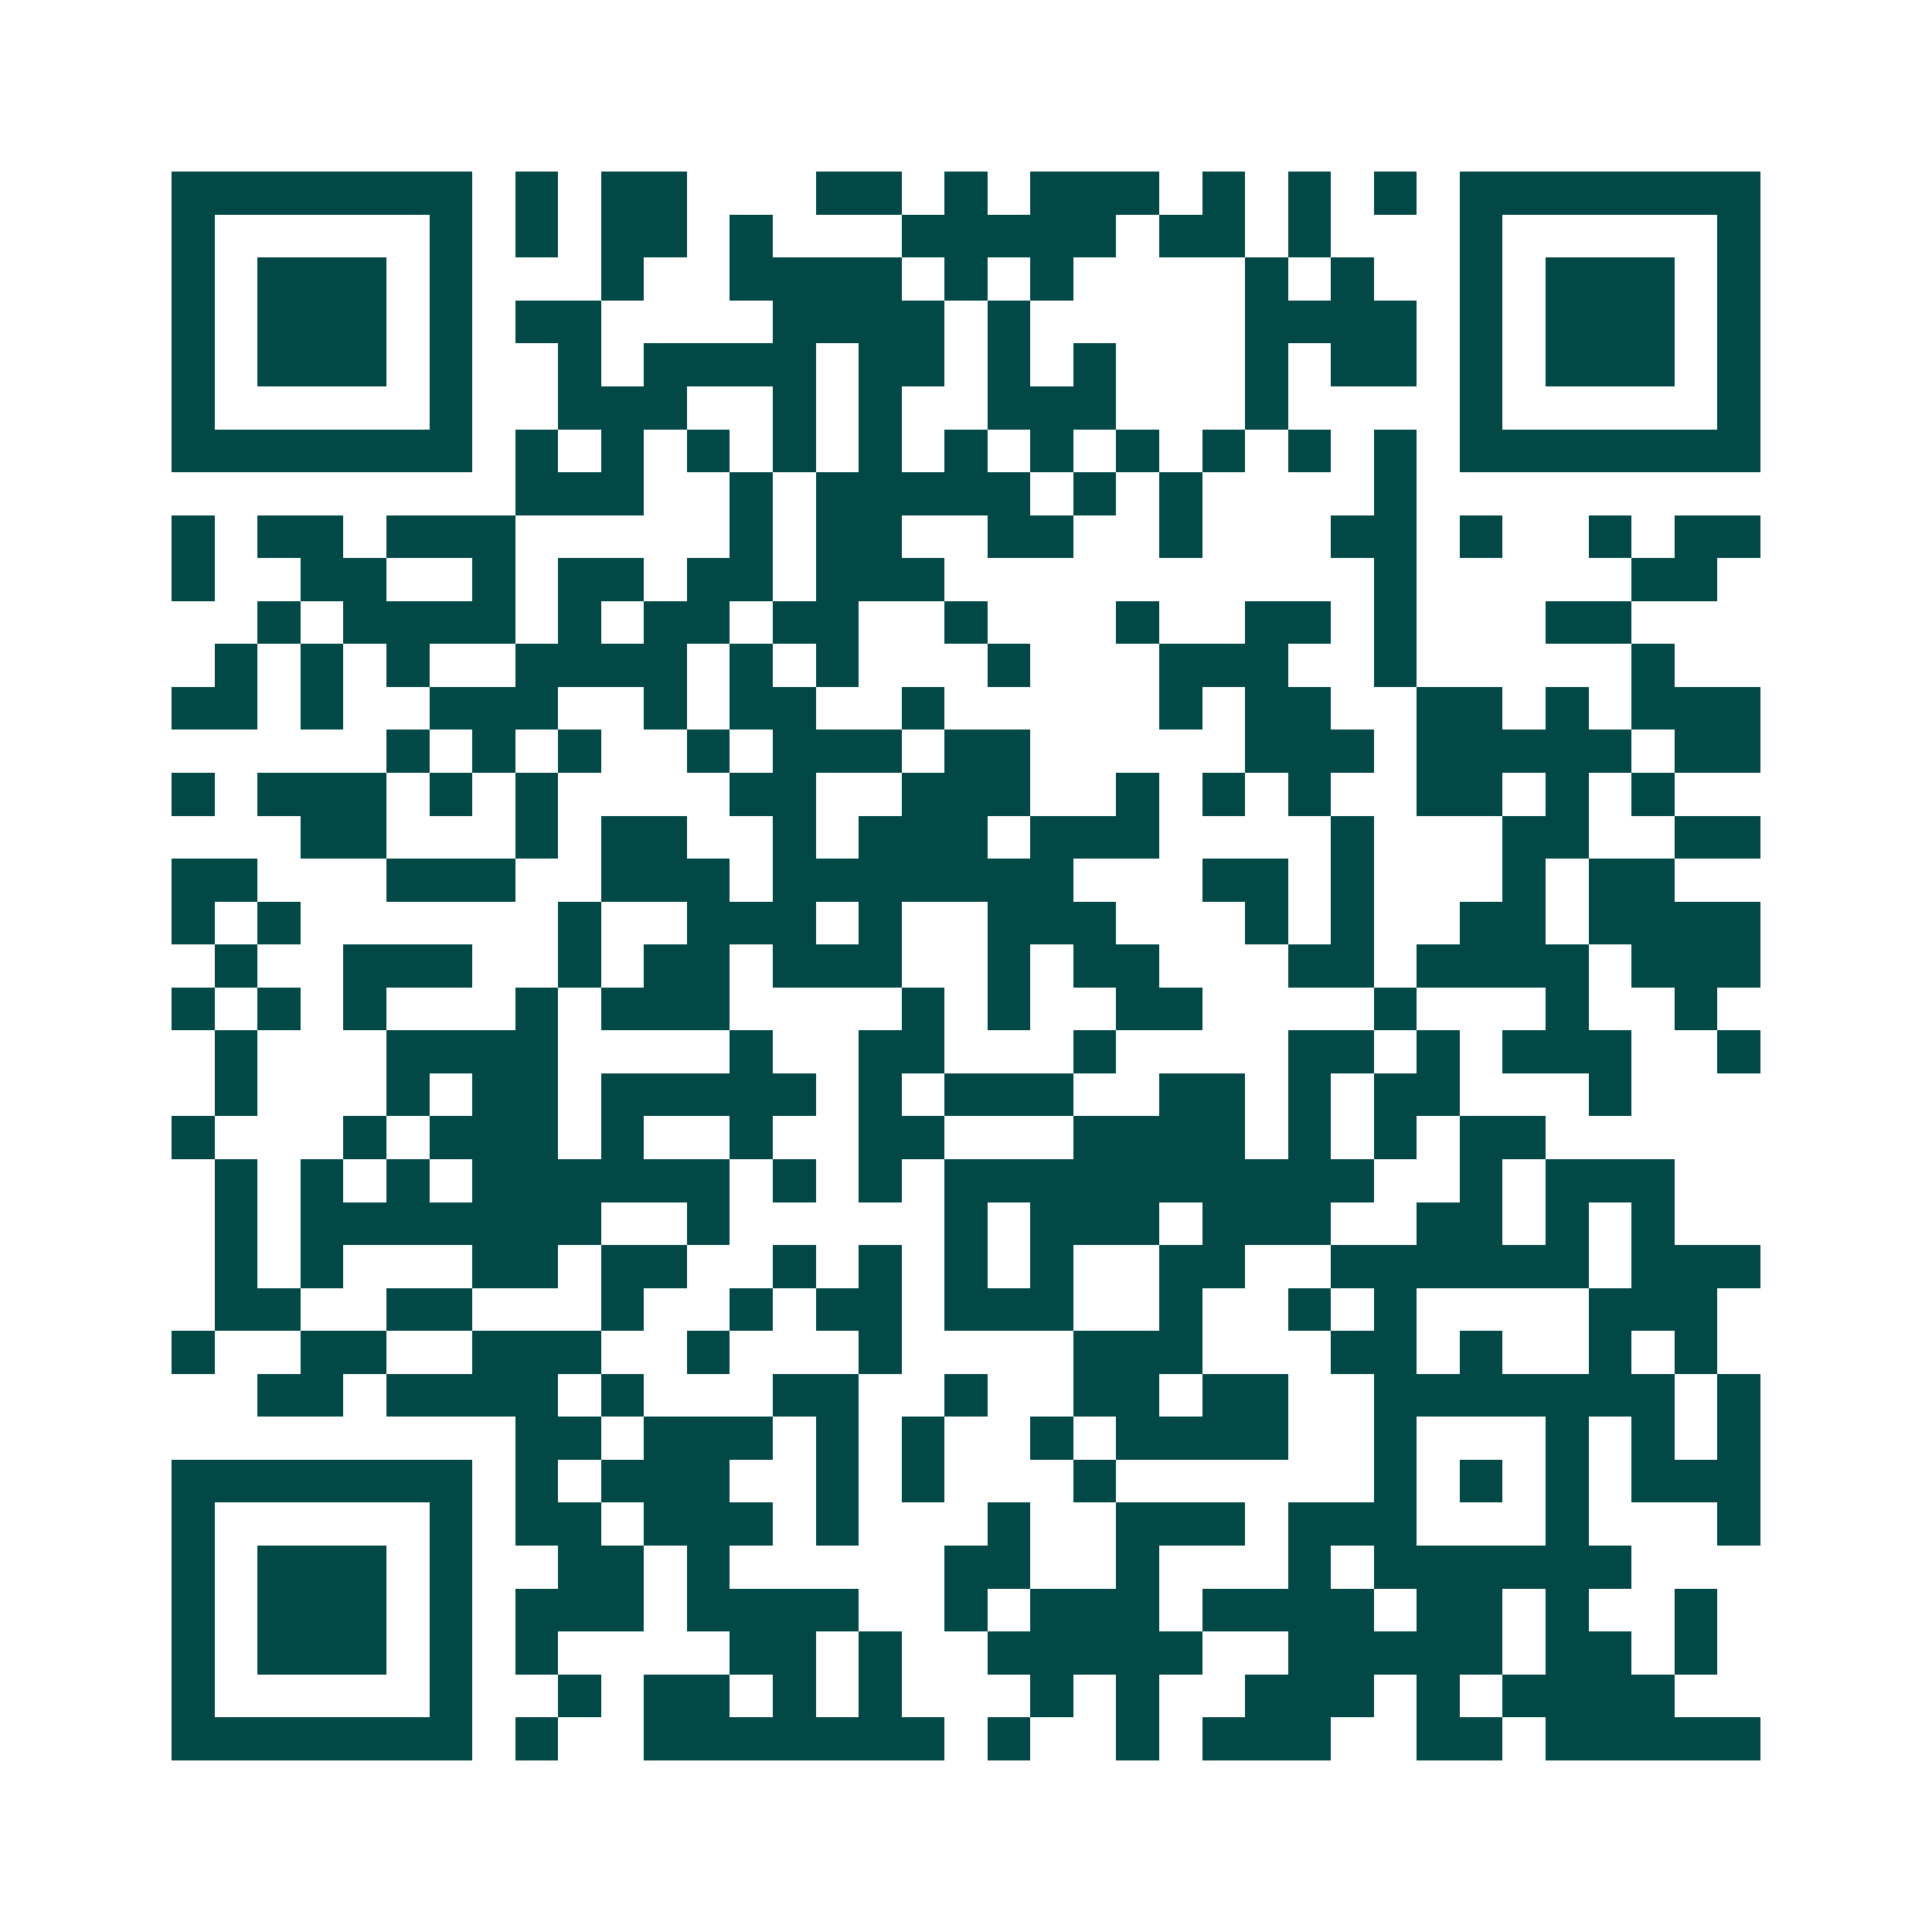 <svg xmlns="http://www.w3.org/2000/svg" width="200" height="200" viewBox="0 0 45 45" shape-rendering="crispEdges"><path fill="#ffffff" d="M0 0h45v45H0z"/><path stroke="#014847" d="M4 4.5h7m1 0h1m1 0h2m3 0h2m1 0h1m1 0h3m1 0h1m1 0h1m1 0h1m1 0h7M4 5.5h1m5 0h1m1 0h1m1 0h2m1 0h1m3 0h5m1 0h2m1 0h1m3 0h1m5 0h1M4 6.5h1m1 0h3m1 0h1m3 0h1m2 0h4m1 0h1m1 0h1m4 0h1m1 0h1m2 0h1m1 0h3m1 0h1M4 7.5h1m1 0h3m1 0h1m1 0h2m4 0h4m1 0h1m5 0h4m1 0h1m1 0h3m1 0h1M4 8.5h1m1 0h3m1 0h1m2 0h1m1 0h4m1 0h2m1 0h1m1 0h1m3 0h1m1 0h2m1 0h1m1 0h3m1 0h1M4 9.5h1m5 0h1m2 0h3m2 0h1m1 0h1m2 0h3m3 0h1m4 0h1m5 0h1M4 10.5h7m1 0h1m1 0h1m1 0h1m1 0h1m1 0h1m1 0h1m1 0h1m1 0h1m1 0h1m1 0h1m1 0h1m1 0h7M12 11.5h3m2 0h1m1 0h5m1 0h1m1 0h1m4 0h1M4 12.5h1m1 0h2m1 0h3m5 0h1m1 0h2m2 0h2m2 0h1m3 0h2m1 0h1m2 0h1m1 0h2M4 13.5h1m2 0h2m2 0h1m1 0h2m1 0h2m1 0h3m10 0h1m5 0h2M6 14.5h1m1 0h4m1 0h1m1 0h2m1 0h2m2 0h1m3 0h1m2 0h2m1 0h1m3 0h2M5 15.5h1m1 0h1m1 0h1m2 0h4m1 0h1m1 0h1m3 0h1m3 0h3m2 0h1m5 0h1M4 16.5h2m1 0h1m2 0h3m2 0h1m1 0h2m2 0h1m5 0h1m1 0h2m2 0h2m1 0h1m1 0h3M9 17.5h1m1 0h1m1 0h1m2 0h1m1 0h3m1 0h2m5 0h3m1 0h5m1 0h2M4 18.5h1m1 0h3m1 0h1m1 0h1m4 0h2m2 0h3m2 0h1m1 0h1m1 0h1m2 0h2m1 0h1m1 0h1M7 19.5h2m3 0h1m1 0h2m2 0h1m1 0h3m1 0h3m4 0h1m3 0h2m2 0h2M4 20.5h2m3 0h3m2 0h3m1 0h7m3 0h2m1 0h1m3 0h1m1 0h2M4 21.5h1m1 0h1m6 0h1m2 0h3m1 0h1m2 0h3m3 0h1m1 0h1m2 0h2m1 0h4M5 22.5h1m2 0h3m2 0h1m1 0h2m1 0h3m2 0h1m1 0h2m3 0h2m1 0h4m1 0h3M4 23.5h1m1 0h1m1 0h1m3 0h1m1 0h3m4 0h1m1 0h1m2 0h2m4 0h1m3 0h1m2 0h1M5 24.5h1m3 0h4m4 0h1m2 0h2m3 0h1m4 0h2m1 0h1m1 0h3m2 0h1M5 25.5h1m3 0h1m1 0h2m1 0h5m1 0h1m1 0h3m2 0h2m1 0h1m1 0h2m3 0h1M4 26.5h1m3 0h1m1 0h3m1 0h1m2 0h1m2 0h2m3 0h4m1 0h1m1 0h1m1 0h2M5 27.5h1m1 0h1m1 0h1m1 0h6m1 0h1m1 0h1m1 0h10m2 0h1m1 0h3M5 28.5h1m1 0h7m2 0h1m5 0h1m1 0h3m1 0h3m2 0h2m1 0h1m1 0h1M5 29.5h1m1 0h1m3 0h2m1 0h2m2 0h1m1 0h1m1 0h1m1 0h1m2 0h2m2 0h6m1 0h3M5 30.5h2m2 0h2m3 0h1m2 0h1m1 0h2m1 0h3m2 0h1m2 0h1m1 0h1m4 0h3M4 31.5h1m2 0h2m2 0h3m2 0h1m3 0h1m4 0h3m3 0h2m1 0h1m2 0h1m1 0h1M6 32.5h2m1 0h4m1 0h1m3 0h2m2 0h1m2 0h2m1 0h2m2 0h7m1 0h1M12 33.5h2m1 0h3m1 0h1m1 0h1m2 0h1m1 0h4m2 0h1m3 0h1m1 0h1m1 0h1M4 34.5h7m1 0h1m1 0h3m2 0h1m1 0h1m3 0h1m6 0h1m1 0h1m1 0h1m1 0h3M4 35.5h1m5 0h1m1 0h2m1 0h3m1 0h1m3 0h1m2 0h3m1 0h3m3 0h1m3 0h1M4 36.5h1m1 0h3m1 0h1m2 0h2m1 0h1m5 0h2m2 0h1m3 0h1m1 0h6M4 37.5h1m1 0h3m1 0h1m1 0h3m1 0h4m2 0h1m1 0h3m1 0h4m1 0h2m1 0h1m2 0h1M4 38.5h1m1 0h3m1 0h1m1 0h1m4 0h2m1 0h1m2 0h5m2 0h5m1 0h2m1 0h1M4 39.5h1m5 0h1m2 0h1m1 0h2m1 0h1m1 0h1m3 0h1m1 0h1m2 0h3m1 0h1m1 0h4M4 40.5h7m1 0h1m2 0h7m1 0h1m2 0h1m1 0h3m2 0h2m1 0h5"/></svg>

